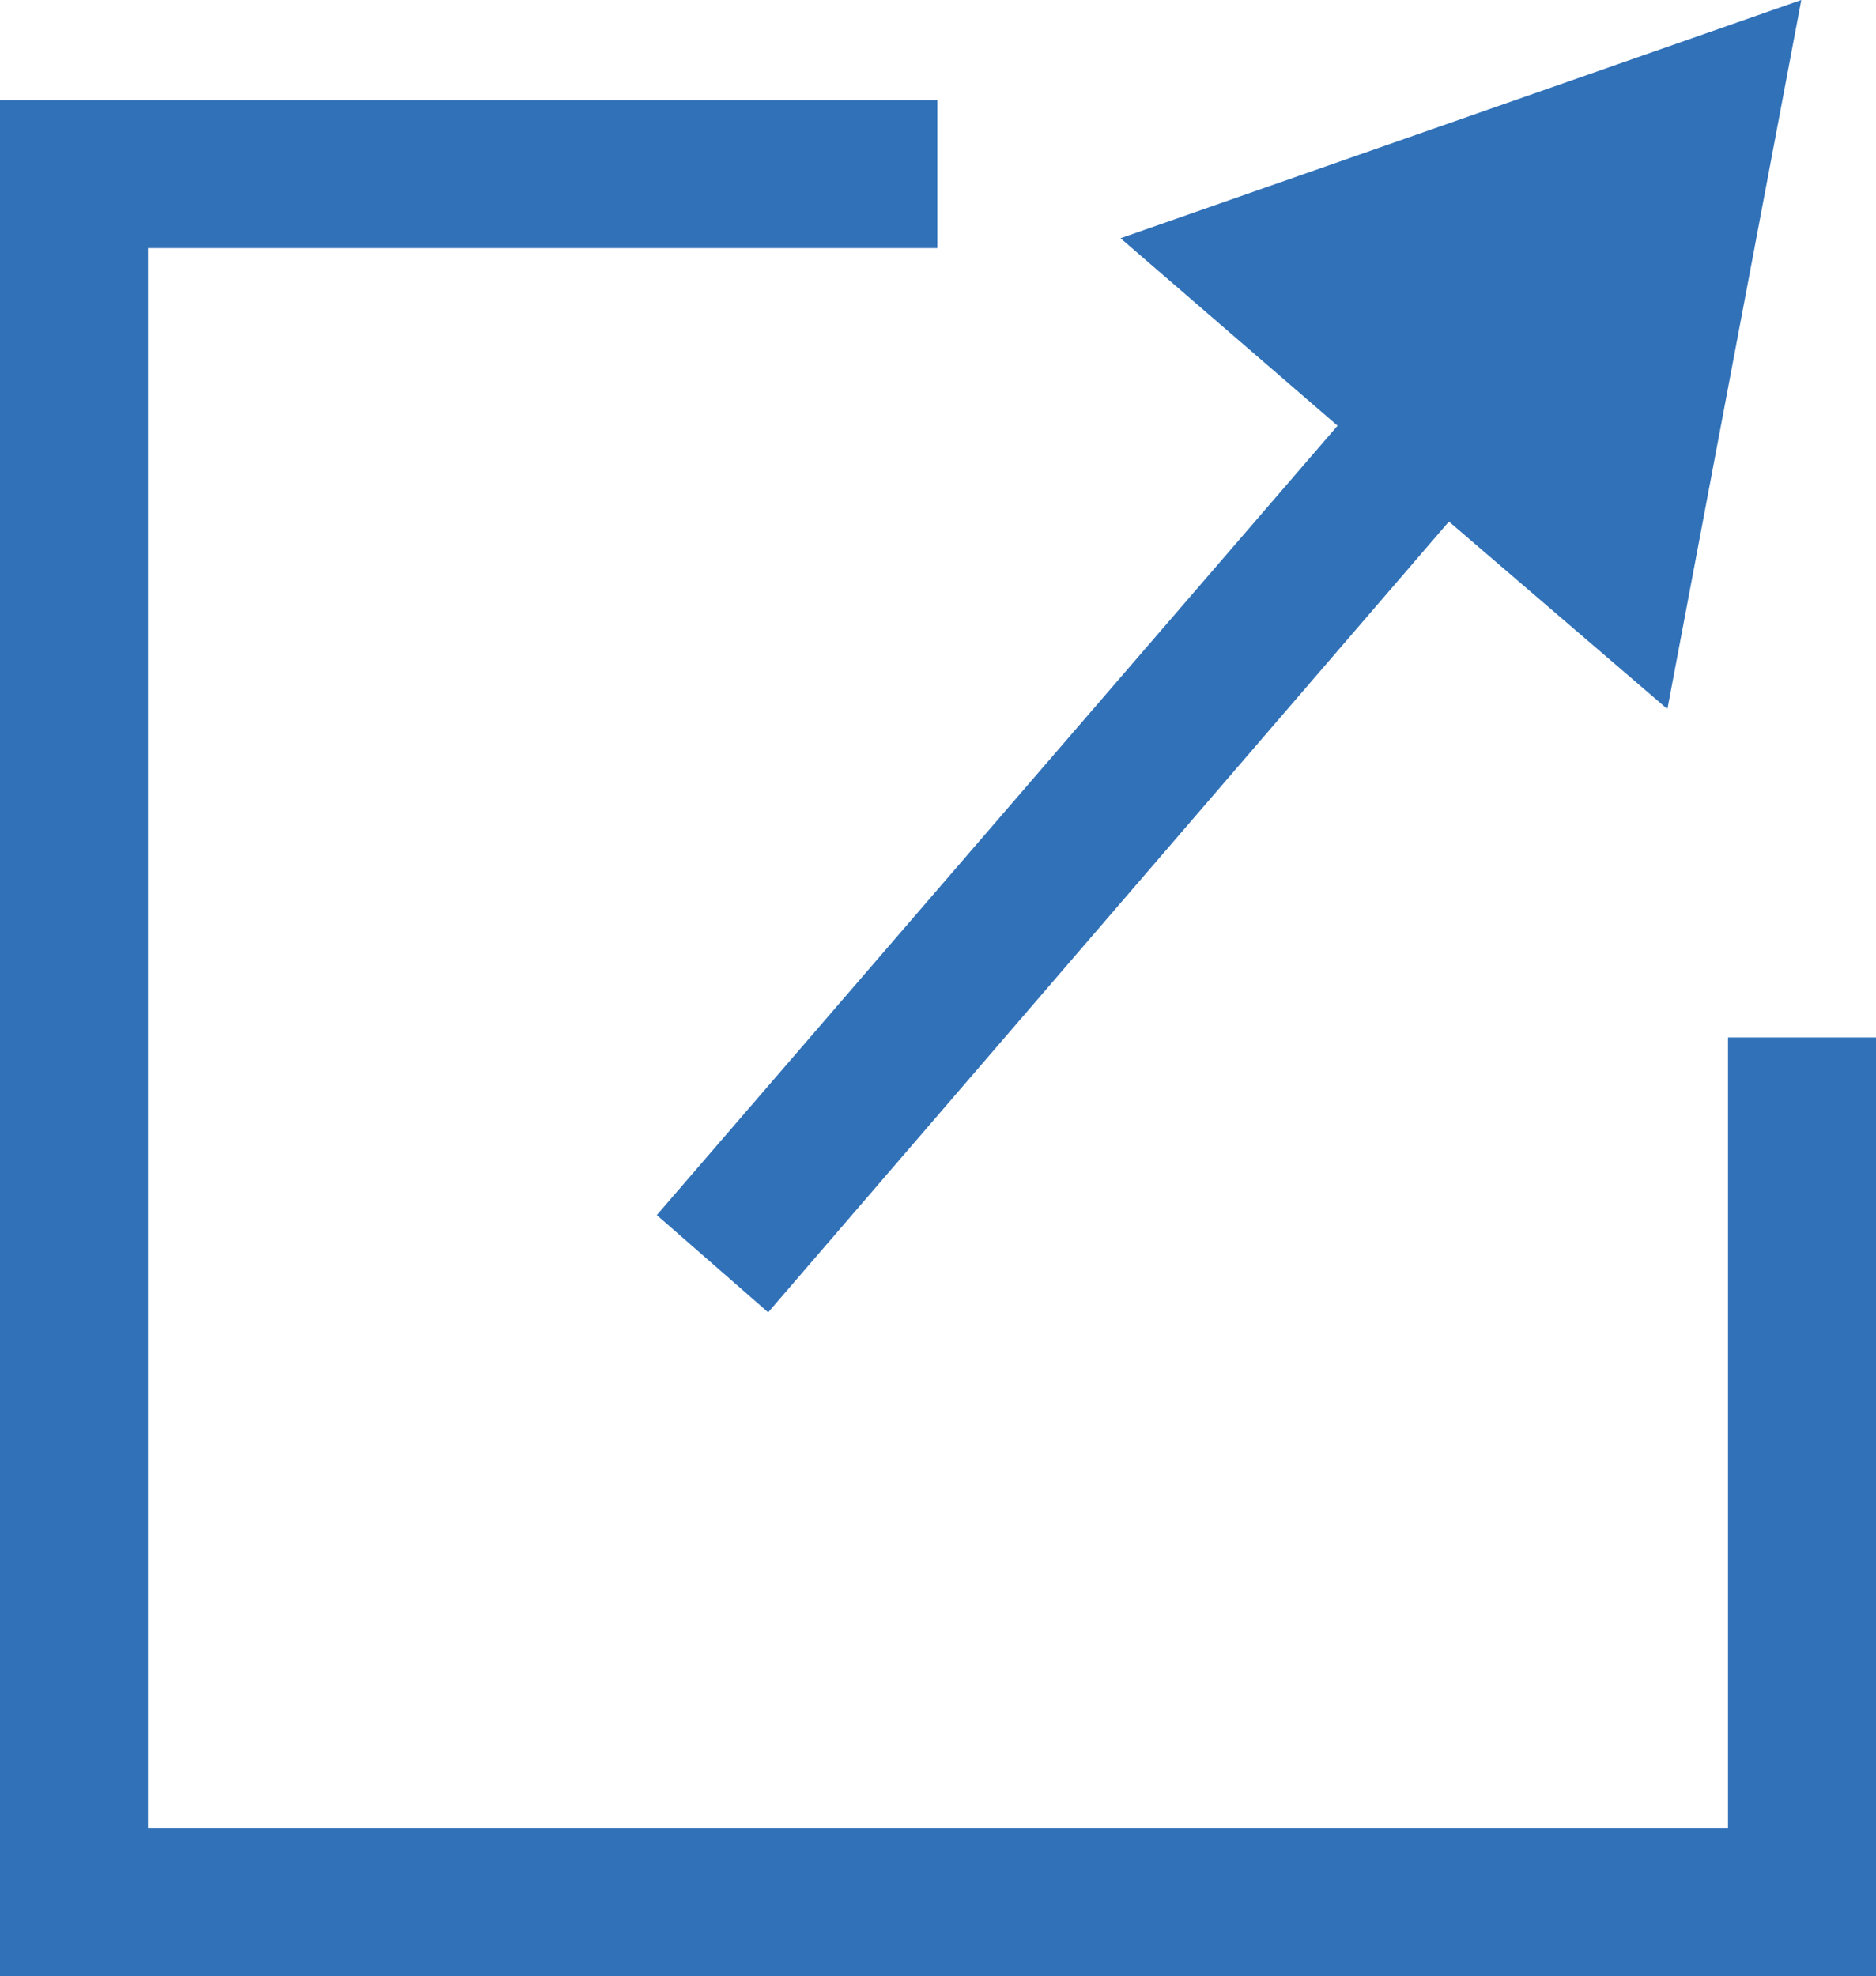 <?xml version="1.0" encoding="UTF-8"?><svg xmlns="http://www.w3.org/2000/svg" viewBox="0 0 13.31 14.02"><defs><style>.d{fill:#3071b8;}</style></defs><g id="a"/><g id="b"><g id="c"><g><polygon class="d" points="12.26 12.97 1.05 12.97 1.05 1.76 6.65 1.76 6.65 .71 0 .71 0 14.02 13.31 14.02 13.31 7.36 12.26 7.36 12.26 12.97"/><polygon class="d" points="4.66 8.62 5.45 9.31 10.28 3.7 11.83 5.03 12.78 0 7.95 1.69 9.49 3.02 4.66 8.62"/></g></g></g></svg>
